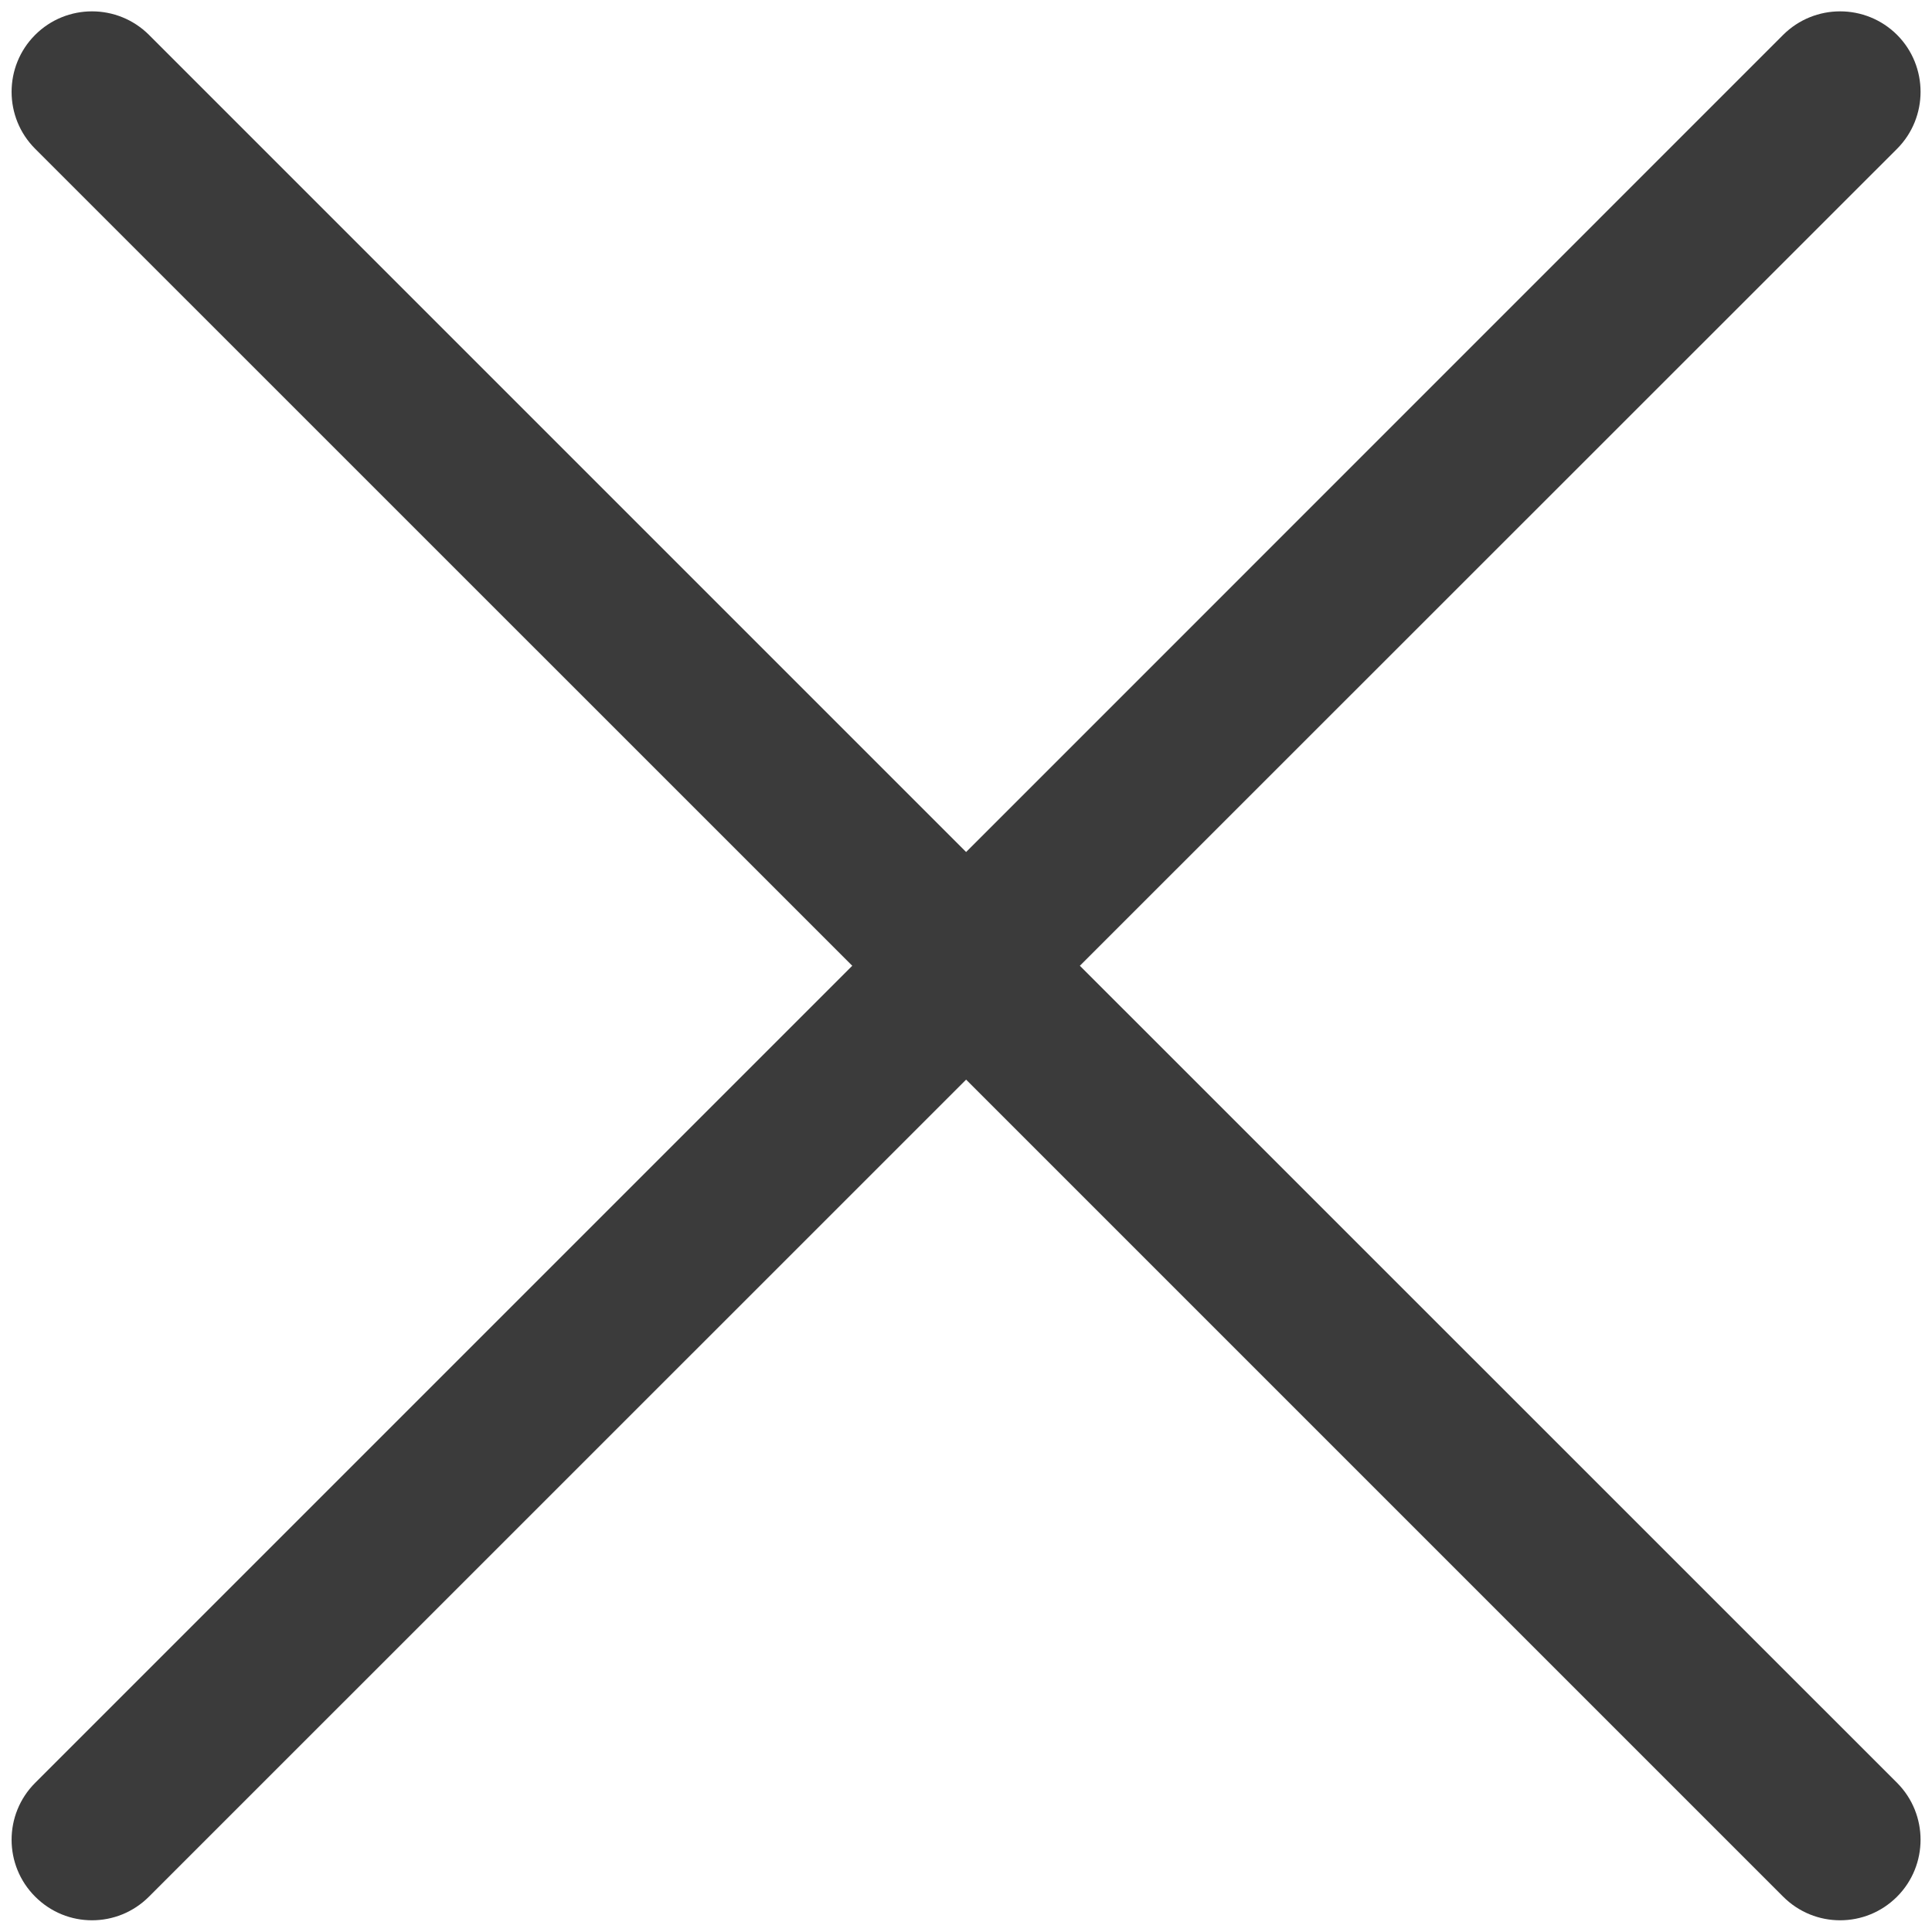 <svg width="16" height="16" viewBox="0 0 16 16" fill="none" xmlns="http://www.w3.org/2000/svg">
<path fill-rule="evenodd" clip-rule="evenodd" d="M8.943 7.998L15.711 1.232C15.97 0.972 15.97 0.549 15.711 0.289C15.45 0.029 15.028 0.029 14.767 0.289L8.001 7.056L1.234 0.289C0.973 0.029 0.551 0.029 0.291 0.289C0.031 0.549 0.031 0.972 0.291 1.232L7.058 7.998L0.291 14.765C0.031 15.025 0.031 15.447 0.291 15.707C0.422 15.838 0.591 15.903 0.762 15.903C0.933 15.903 1.103 15.838 1.234 15.707L8.001 8.941L14.767 15.707C14.898 15.838 15.068 15.903 15.239 15.903C15.41 15.903 15.58 15.838 15.711 15.707C15.97 15.447 15.97 15.025 15.711 14.765L8.943 7.998Z" fill="#3B3B3B"/>
</svg>
